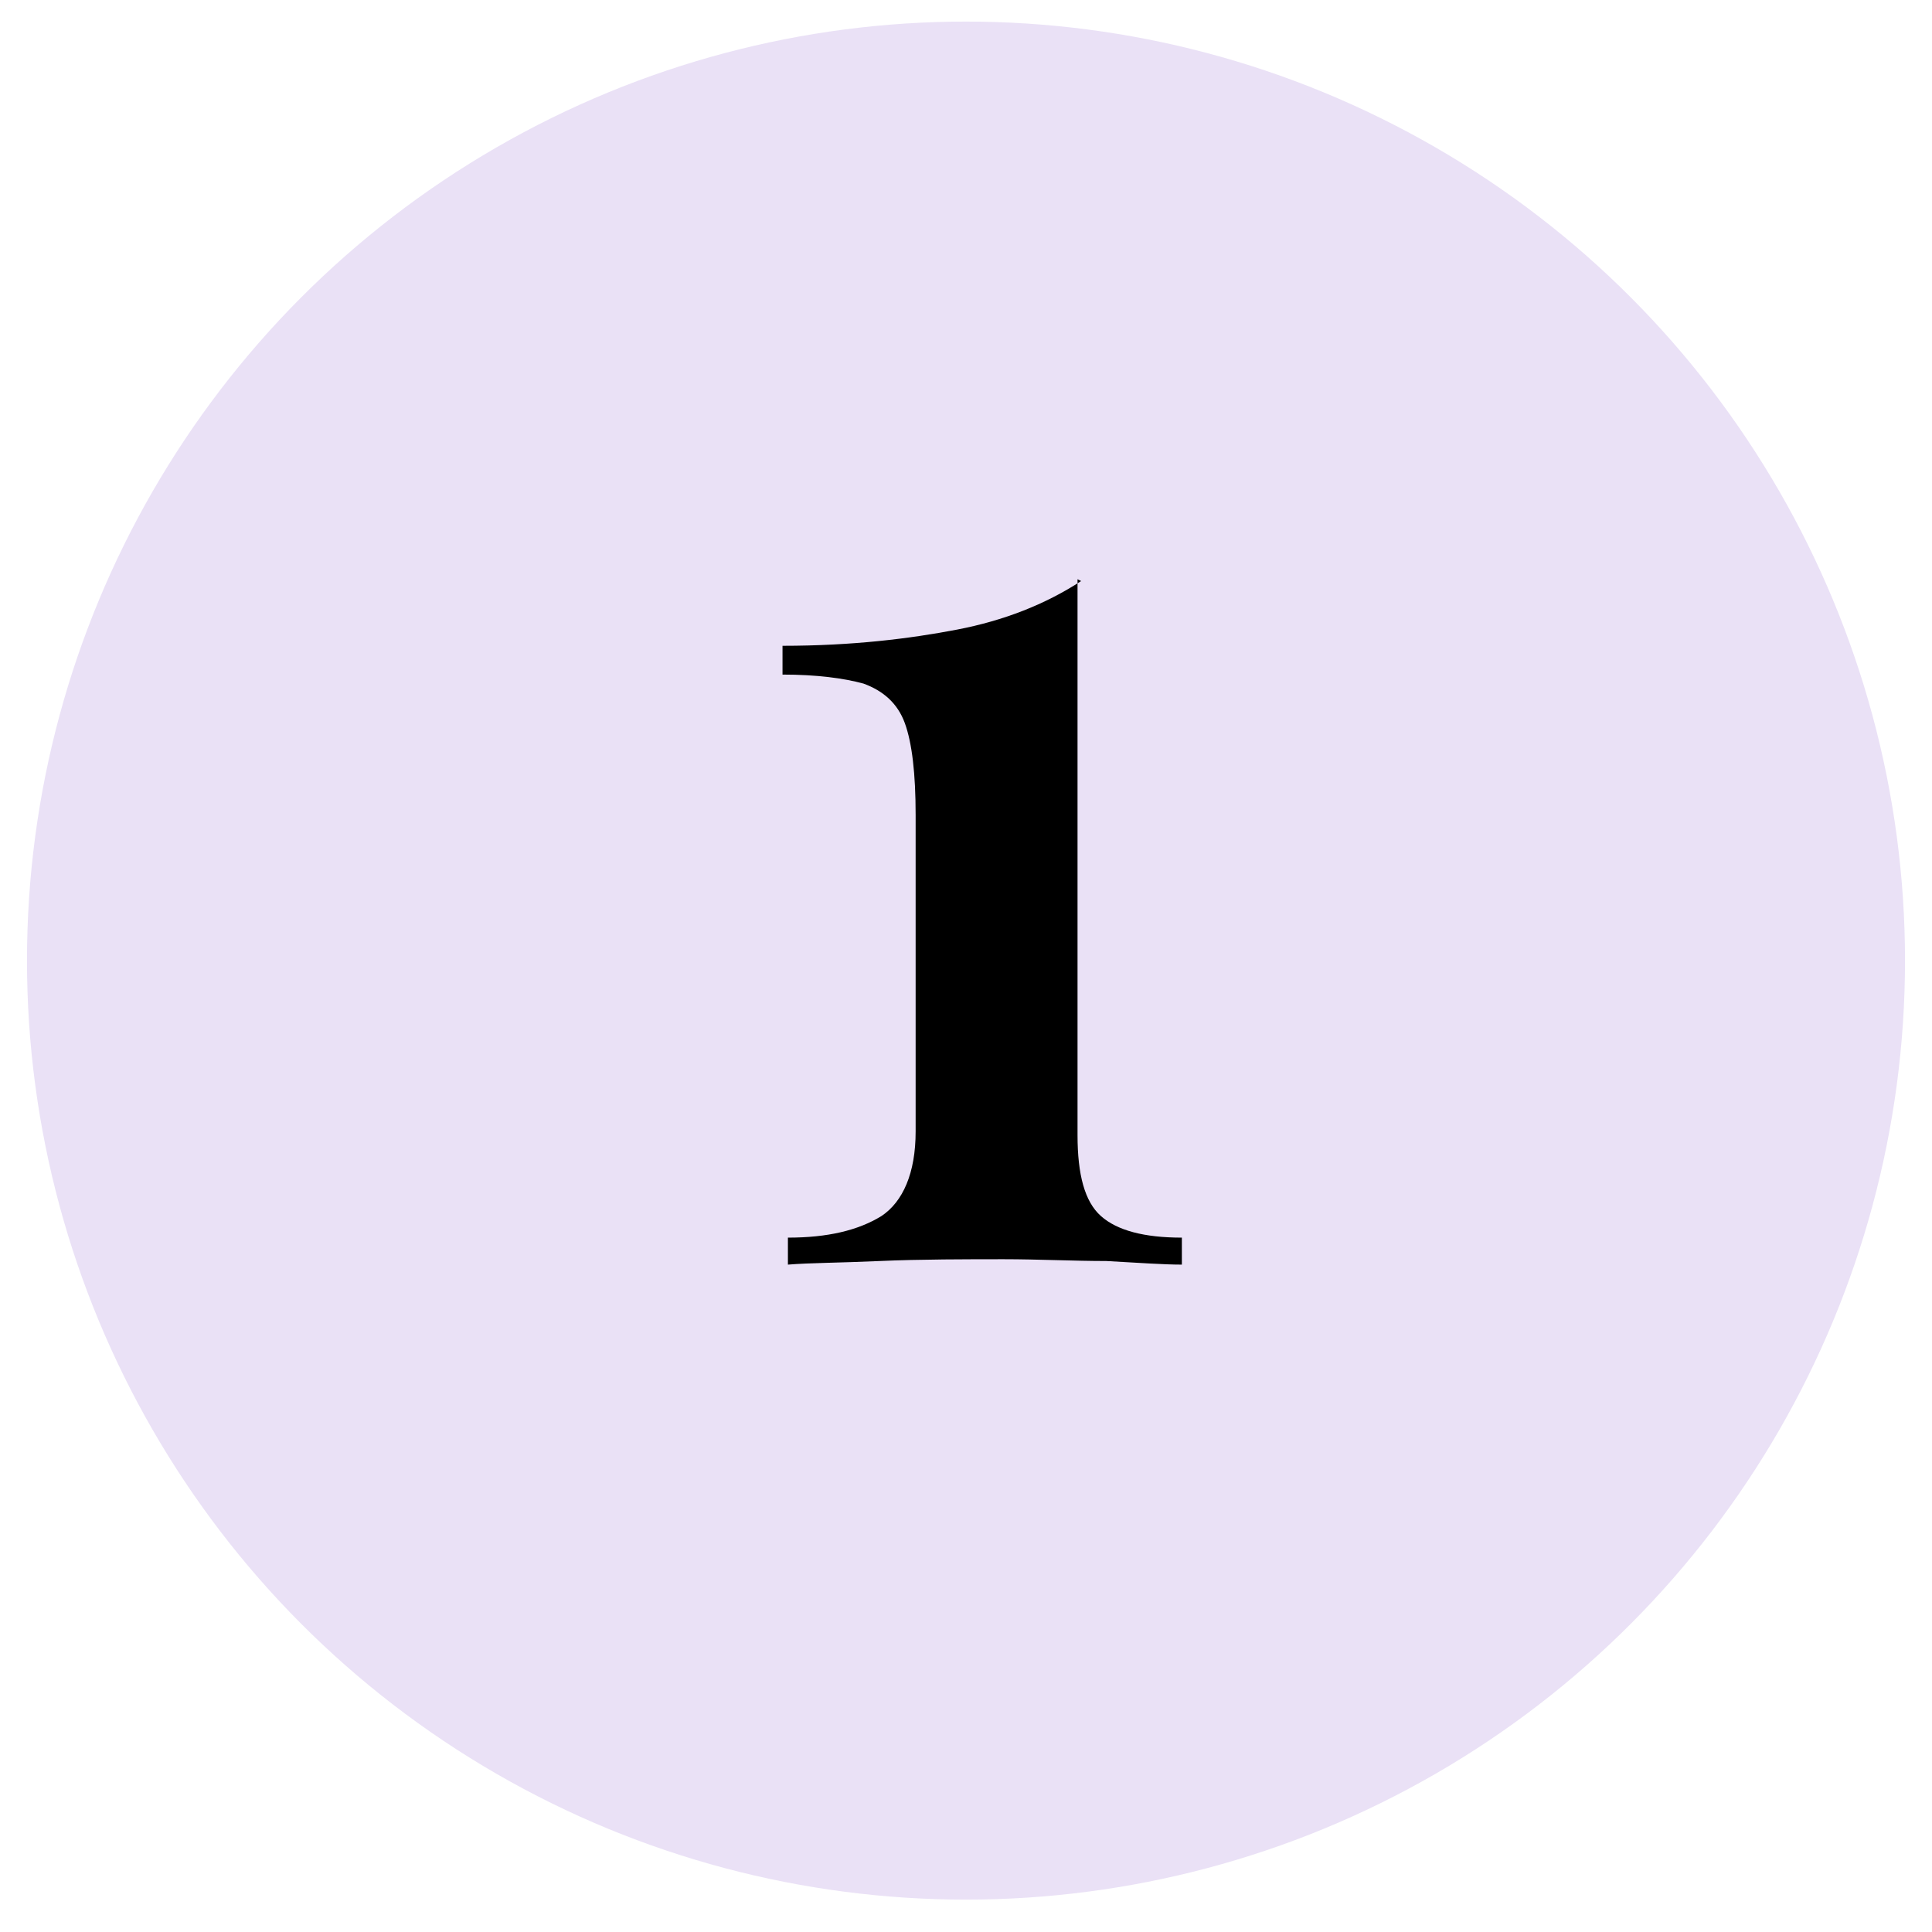 <svg id="Layer_1" data-name="Layer 1" data-sanitized-data-name="Layer 1" xmlns="http://www.w3.org/2000/svg" version="1.1" viewBox="0 0 107.4 107.4">
  <defs>
    <style>
      .cls-1 {
        fill: #eae1f6;
      }

      .cls-1, .cls-2 {
        stroke-width: 0px;
      }

      .cls-2 {
        fill: #000;
      }
    </style>
  </defs>
  <circle class="cls-1" cx="53.7" cy="53.4" r="52.2"></circle>
  <path class="cls-2" d="M59.9,32.2v30.9c0,2.2.4,3.7,1.3,4.5.9.8,2.4,1.2,4.5,1.2v1.5c-1,0-2.4-.1-4.2-.2-1.8,0-3.8-.1-5.7-.1s-4.7,0-6.9.1-3.9.1-5.1.2v-1.5c2.2,0,3.9-.4,5.2-1.2,1.2-.8,1.9-2.4,1.9-4.7v-17.6c0-2.3-.2-4-.6-5.1-.4-1.1-1.2-1.8-2.3-2.2-1.1-.3-2.6-.5-4.5-.5v-1.6c3.9,0,7.1-.4,9.7-.9,2.6-.5,4.9-1.4,6.9-2.7Z"></path>
</svg>